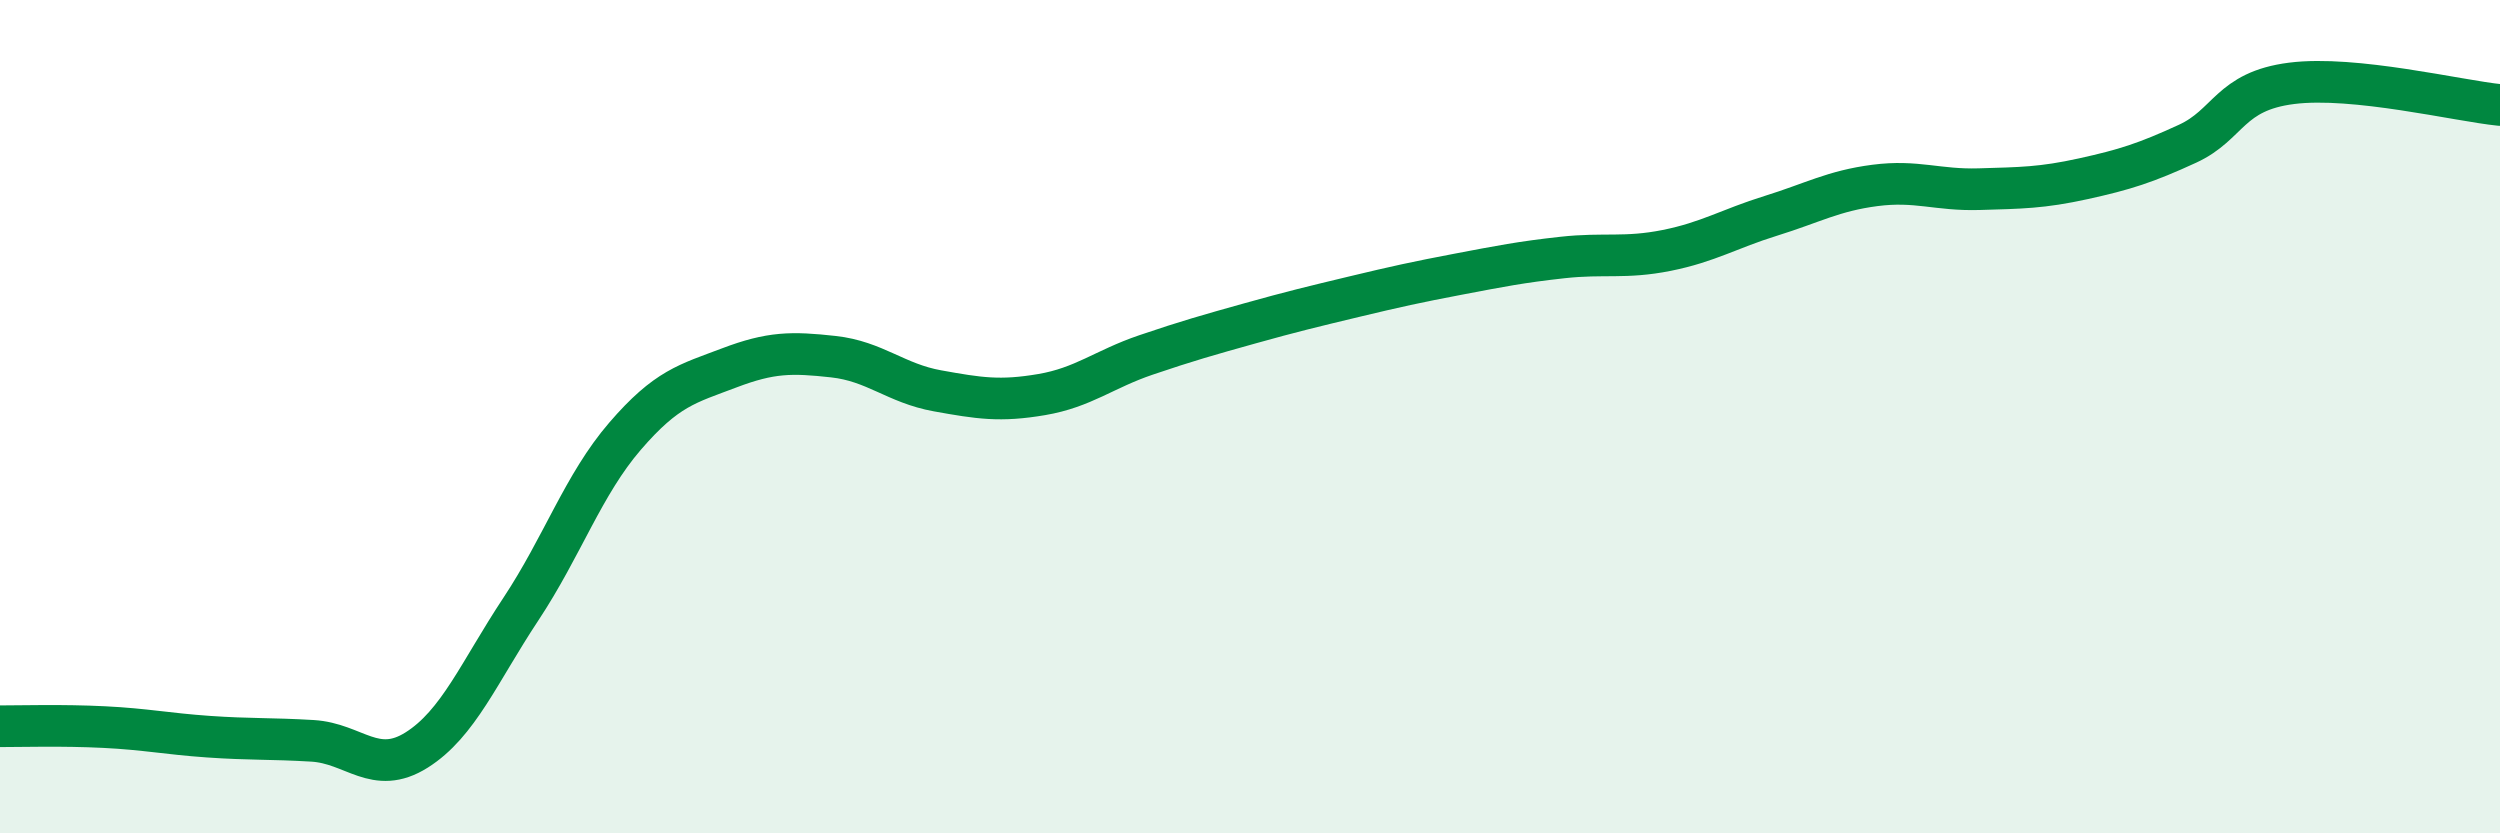 
    <svg width="60" height="20" viewBox="0 0 60 20" xmlns="http://www.w3.org/2000/svg">
      <path
        d="M 0,17.43 C 0.5,17.43 1.5,17.4 2.5,17.45 C 3.5,17.5 4,17.61 5,17.68 C 6,17.75 6.5,17.72 7.5,17.78 C 8.5,17.84 9,18.63 10,18 C 11,17.37 11.5,16.13 12.5,14.62 C 13.5,13.11 14,11.63 15,10.47 C 16,9.31 16.5,9.21 17.5,8.83 C 18.5,8.45 19,8.45 20,8.56 C 21,8.67 21.5,9.2 22.5,9.38 C 23.5,9.56 24,9.64 25,9.47 C 26,9.3 26.5,8.86 27.5,8.52 C 28.5,8.18 29,8.04 30,7.76 C 31,7.48 31.5,7.36 32.5,7.12 C 33.5,6.88 34,6.77 35,6.58 C 36,6.39 36.5,6.29 37.5,6.18 C 38.5,6.07 39,6.21 40,6.01 C 41,5.81 41.5,5.49 42.5,5.18 C 43.5,4.87 44,4.58 45,4.45 C 46,4.32 46.5,4.57 47.5,4.54 C 48.5,4.51 49,4.51 50,4.29 C 51,4.07 51.5,3.91 52.5,3.45 C 53.5,2.99 53.5,2.19 55,2 C 56.5,1.81 59,2.42 60,2.52L60 20L0 20Z"
        fill="#008740"
        opacity="0.1"
        stroke-linecap="round"
        stroke-linejoin="round"
      />
      <path
        d="M 0,17.43 C 0.5,17.43 1.5,17.4 2.5,17.45 C 3.5,17.5 4,17.61 5,17.68 C 6,17.75 6.5,17.72 7.5,17.78 C 8.5,17.84 9,18.63 10,18 C 11,17.37 11.5,16.13 12.5,14.62 C 13.5,13.11 14,11.63 15,10.47 C 16,9.31 16.5,9.21 17.5,8.83 C 18.5,8.45 19,8.45 20,8.56 C 21,8.67 21.5,9.2 22.5,9.38 C 23.5,9.56 24,9.64 25,9.47 C 26,9.3 26.5,8.86 27.5,8.52 C 28.5,8.18 29,8.04 30,7.76 C 31,7.48 31.5,7.36 32.5,7.12 C 33.5,6.88 34,6.77 35,6.58 C 36,6.39 36.5,6.29 37.5,6.18 C 38.5,6.07 39,6.21 40,6.01 C 41,5.81 41.5,5.49 42.5,5.18 C 43.5,4.87 44,4.58 45,4.45 C 46,4.32 46.5,4.57 47.5,4.54 C 48.5,4.51 49,4.51 50,4.29 C 51,4.07 51.5,3.91 52.5,3.45 C 53.5,2.99 53.5,2.19 55,2 C 56.5,1.81 59,2.42 60,2.52"
        stroke="#008740"
        stroke-width="1"
        fill="none"
        stroke-linecap="round"
        stroke-linejoin="round"
      />
    </svg>
  